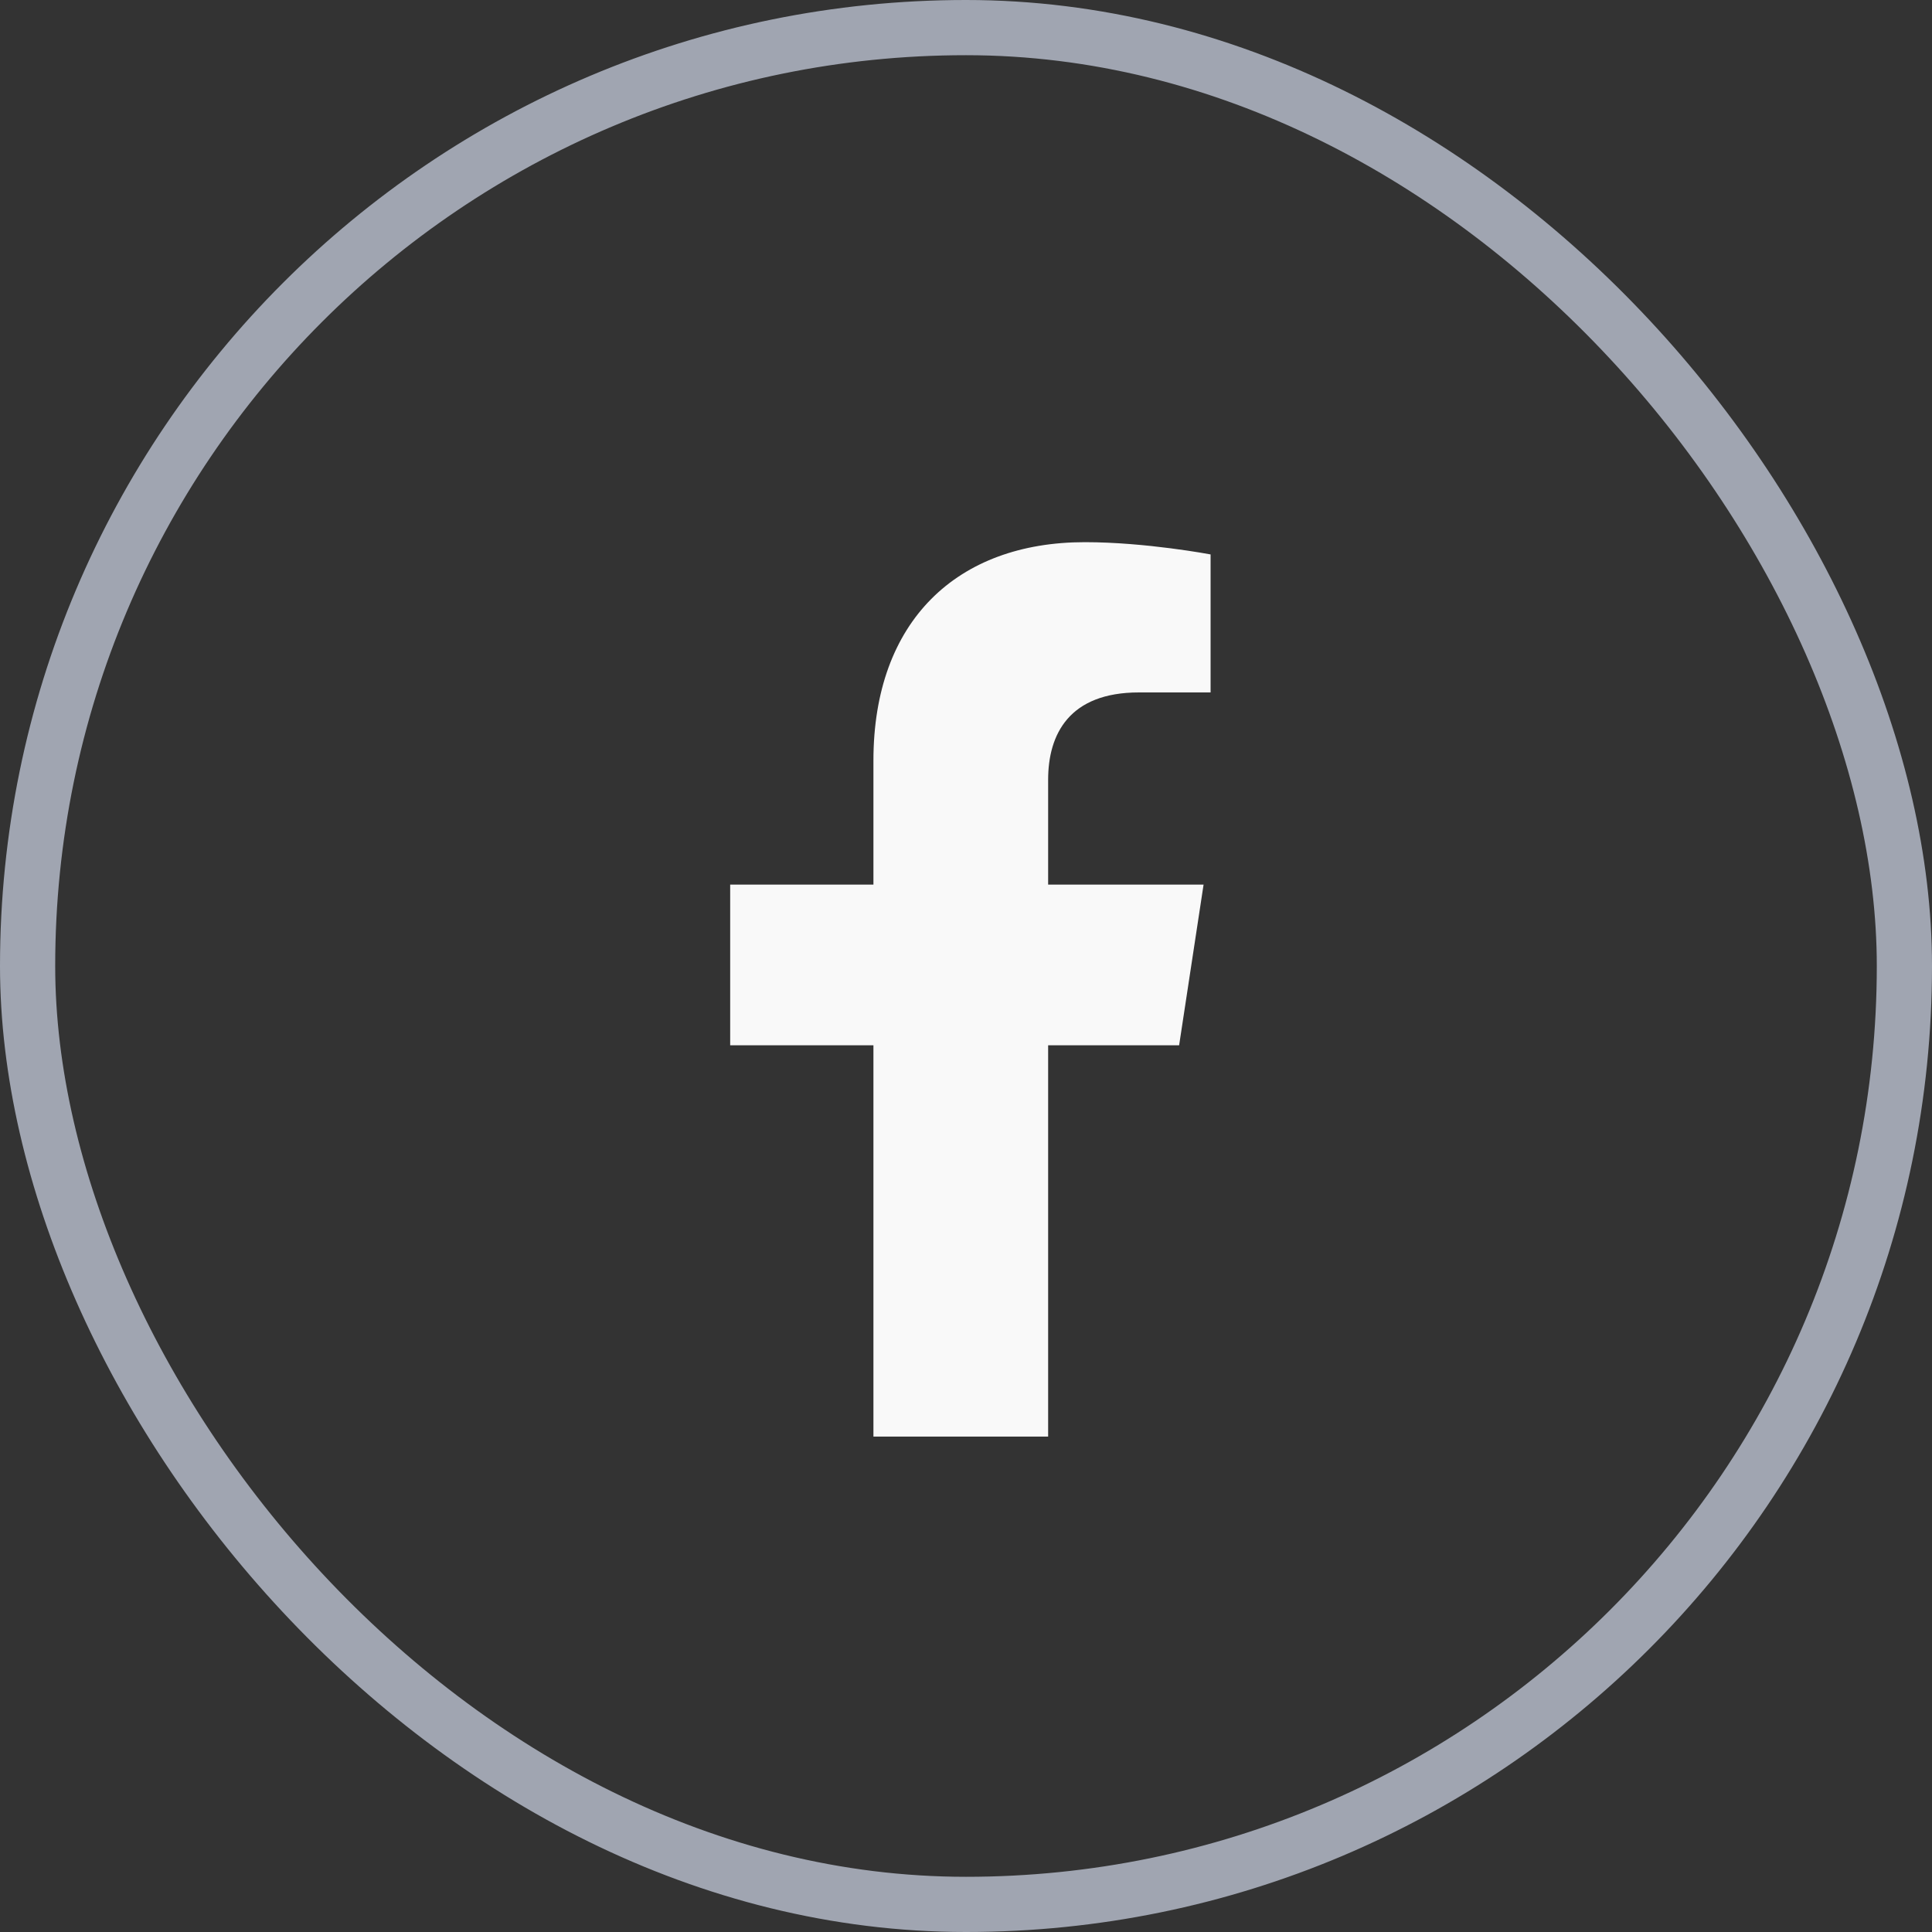 <svg width="35" height="35" viewBox="0 0 35 35" fill="none" xmlns="http://www.w3.org/2000/svg">
<rect x="0" y="0" width="35" height="35" fill="#333333" stroke="none"/>
<rect x="0.5" y="0.5" width="34" height="34" rx="17" stroke="#A0A5B1"/>
<path d="M21.361 18.936H18.988V26.025H15.823V18.936H13.228V16.025H15.823V13.778C15.823 11.246 17.342 9.822 19.652 9.822C20.76 9.822 21.931 10.044 21.931 10.044V12.544H20.633C19.368 12.544 18.988 13.303 18.988 14.126V16.025H21.804L21.361 18.936Z" fill="#F9F9F9"/>
</svg>
